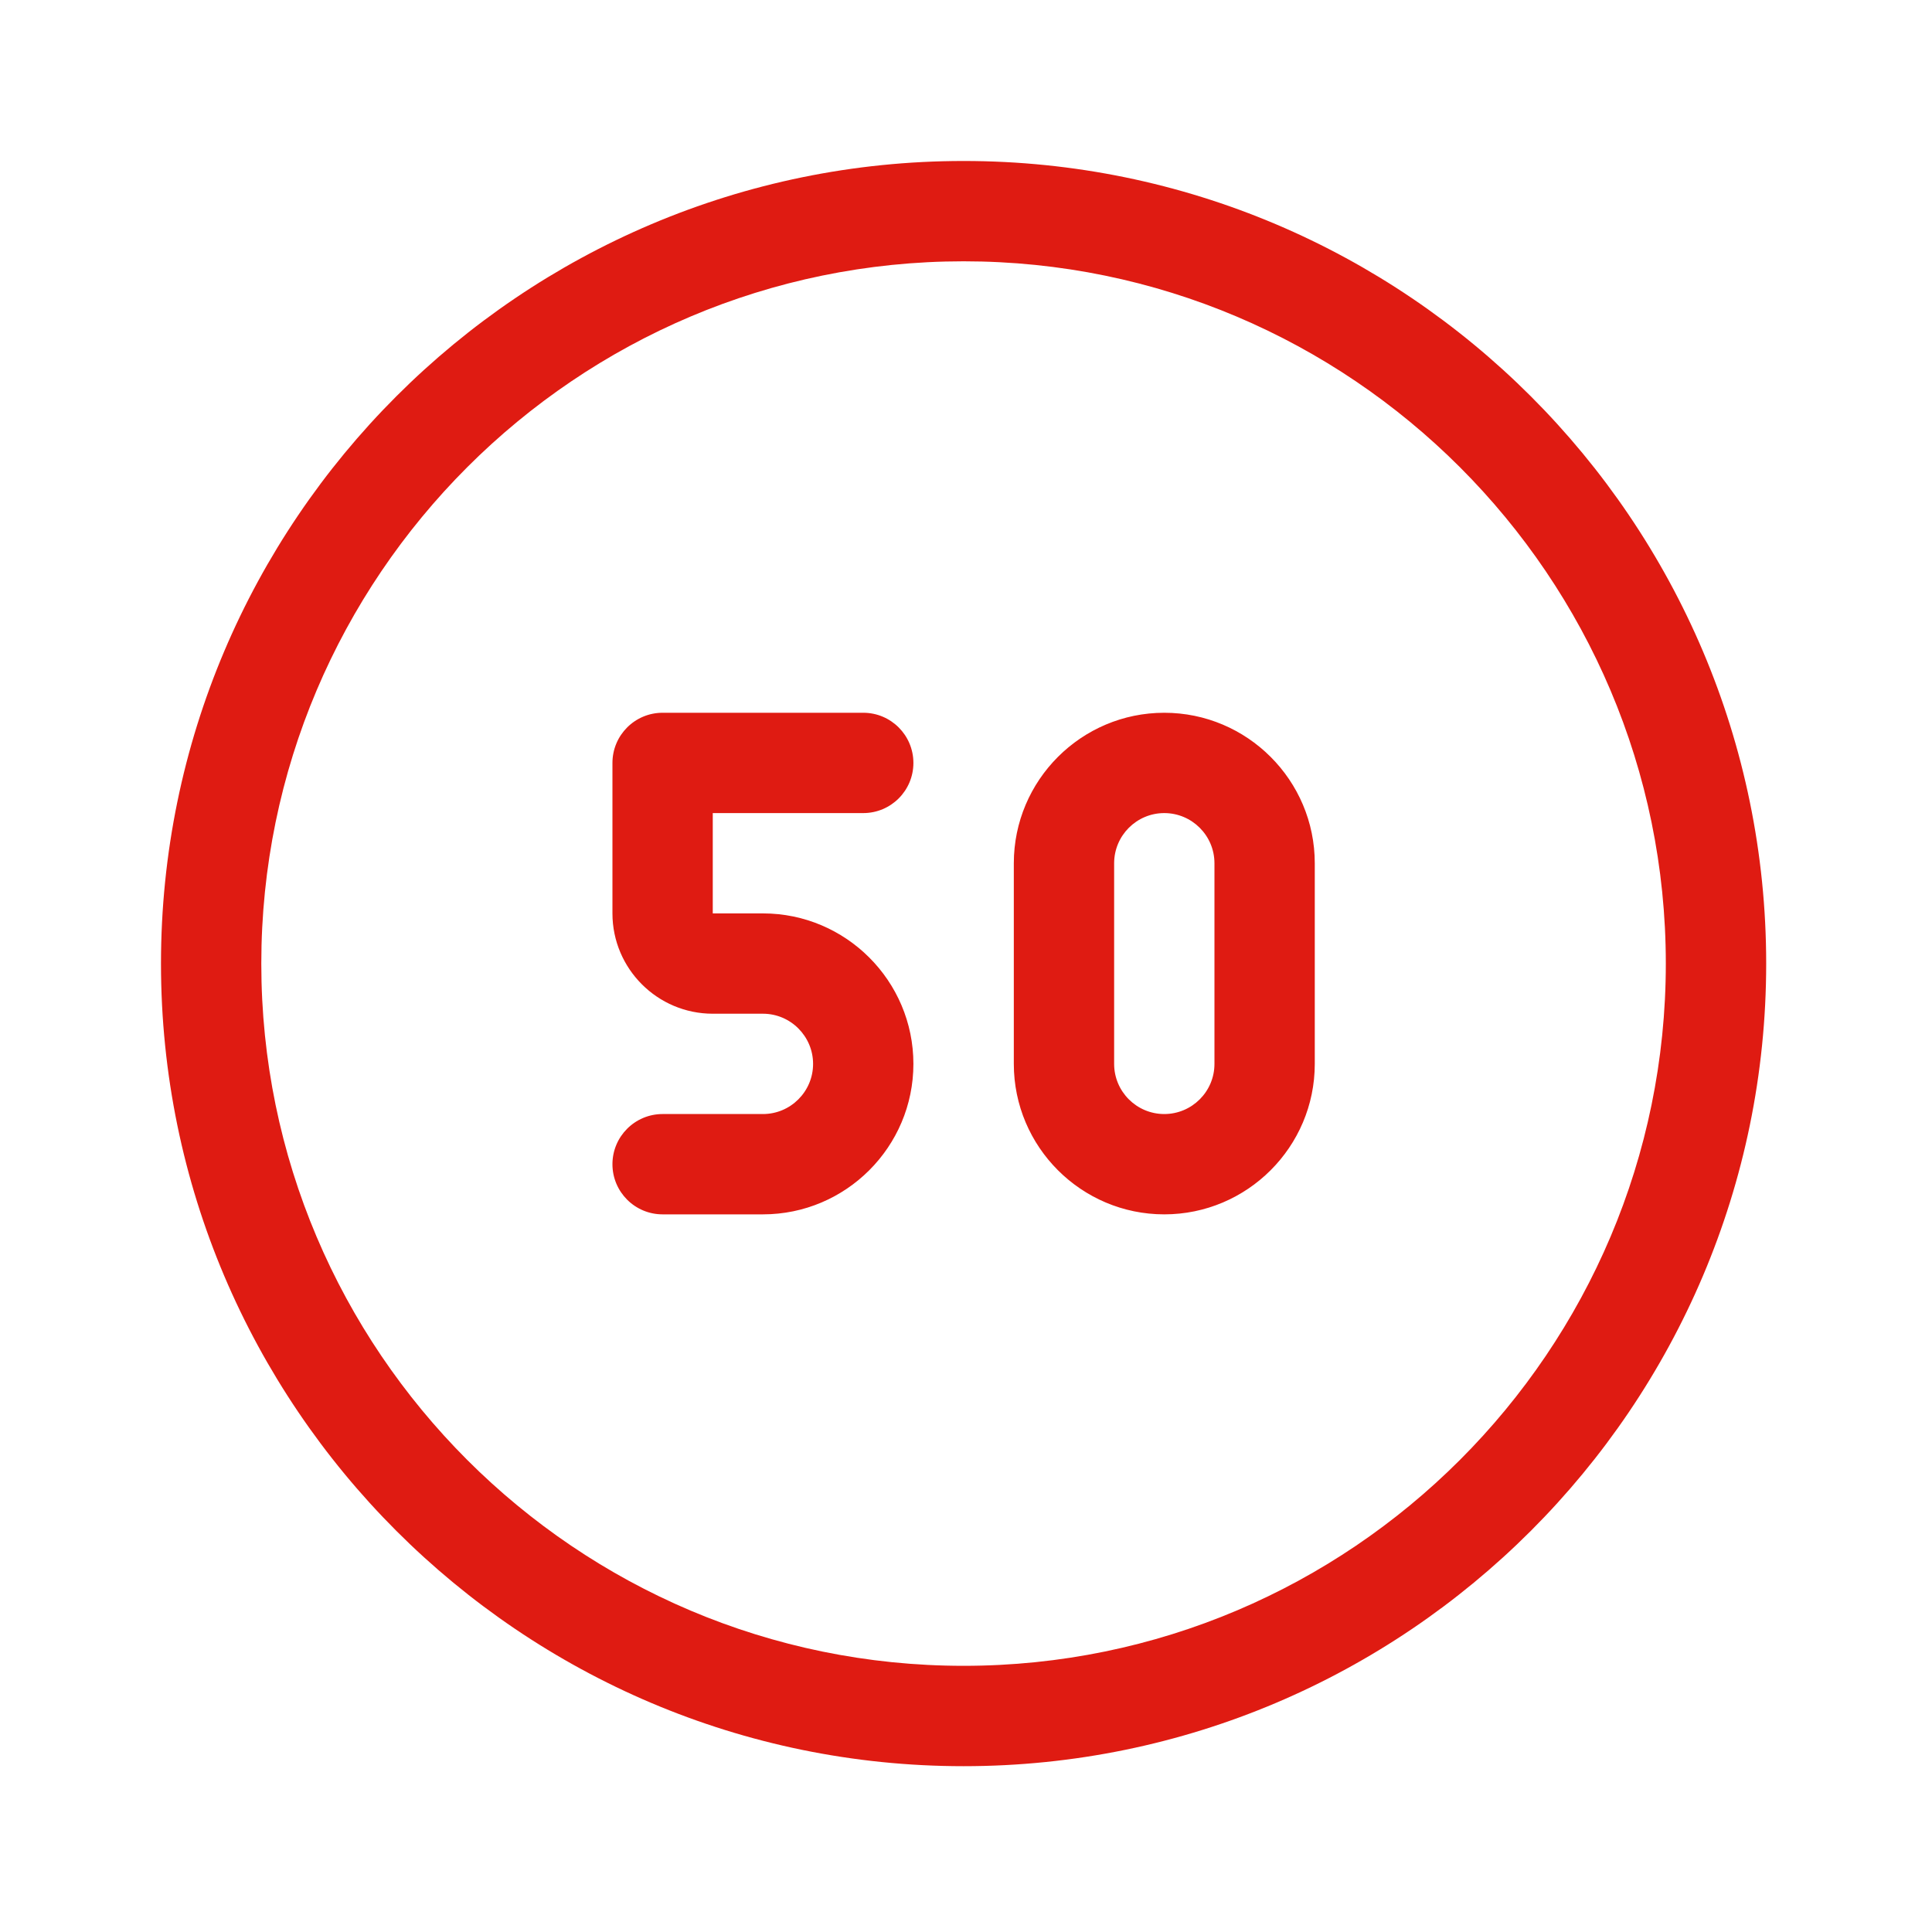 <svg width="40" height="40" viewBox="0 0 40 40" fill="none" xmlns="http://www.w3.org/2000/svg">
<g clip-path="url(#clip0_3274_13073)">
<path fill-rule="evenodd" clip-rule="evenodd" d="M19.95 3.333C10.787 3.333 3.333 10.787 3.333 19.95C3.333 29.113 10.787 36.567 19.95 36.567C29.113 36.567 36.567 29.113 36.567 19.95C36.567 10.787 29.113 3.333 19.95 3.333ZM19.95 34.489C11.932 34.489 5.41 27.968 5.41 19.95C5.41 11.932 11.932 5.41 19.95 5.41C27.968 5.41 34.489 11.932 34.489 19.95C34.489 27.968 27.968 34.489 19.95 34.489ZM24.105 14.757C22.388 14.757 20.99 16.154 20.99 17.873V22.027C20.99 23.745 22.388 25.142 24.105 25.142C25.822 25.142 27.221 23.745 27.221 22.027V17.873C27.221 16.154 25.822 14.757 24.105 14.757ZM25.144 22.027C25.144 22.6 24.677 23.065 24.105 23.065C23.533 23.065 23.067 22.6 23.067 22.027V17.873C23.067 17.299 23.533 16.834 24.105 16.834C24.677 16.834 25.144 17.299 25.144 17.873V22.027ZM18.911 15.796C18.911 16.369 18.446 16.834 17.873 16.834H14.757V18.911H15.796C17.512 18.911 18.911 20.308 18.911 22.027C18.911 23.745 17.512 25.142 15.796 25.142H13.718C13.145 25.142 12.68 24.677 12.68 24.104C12.68 23.531 13.145 23.065 13.718 23.065H15.796C16.367 23.065 16.834 22.6 16.834 22.027C16.834 21.454 16.367 20.988 15.796 20.988H14.757C13.612 20.988 12.68 20.056 12.68 18.911V15.796C12.68 15.222 13.145 14.757 13.718 14.757H17.873C18.446 14.757 18.911 15.222 18.911 15.796Z" fill="#DF1B12"/>
</g>
<defs>
<clipPath id="clip0_3274_13073">
<rect width="40" height="40" fill="white"/>
</clipPath>
</defs>
</svg>
